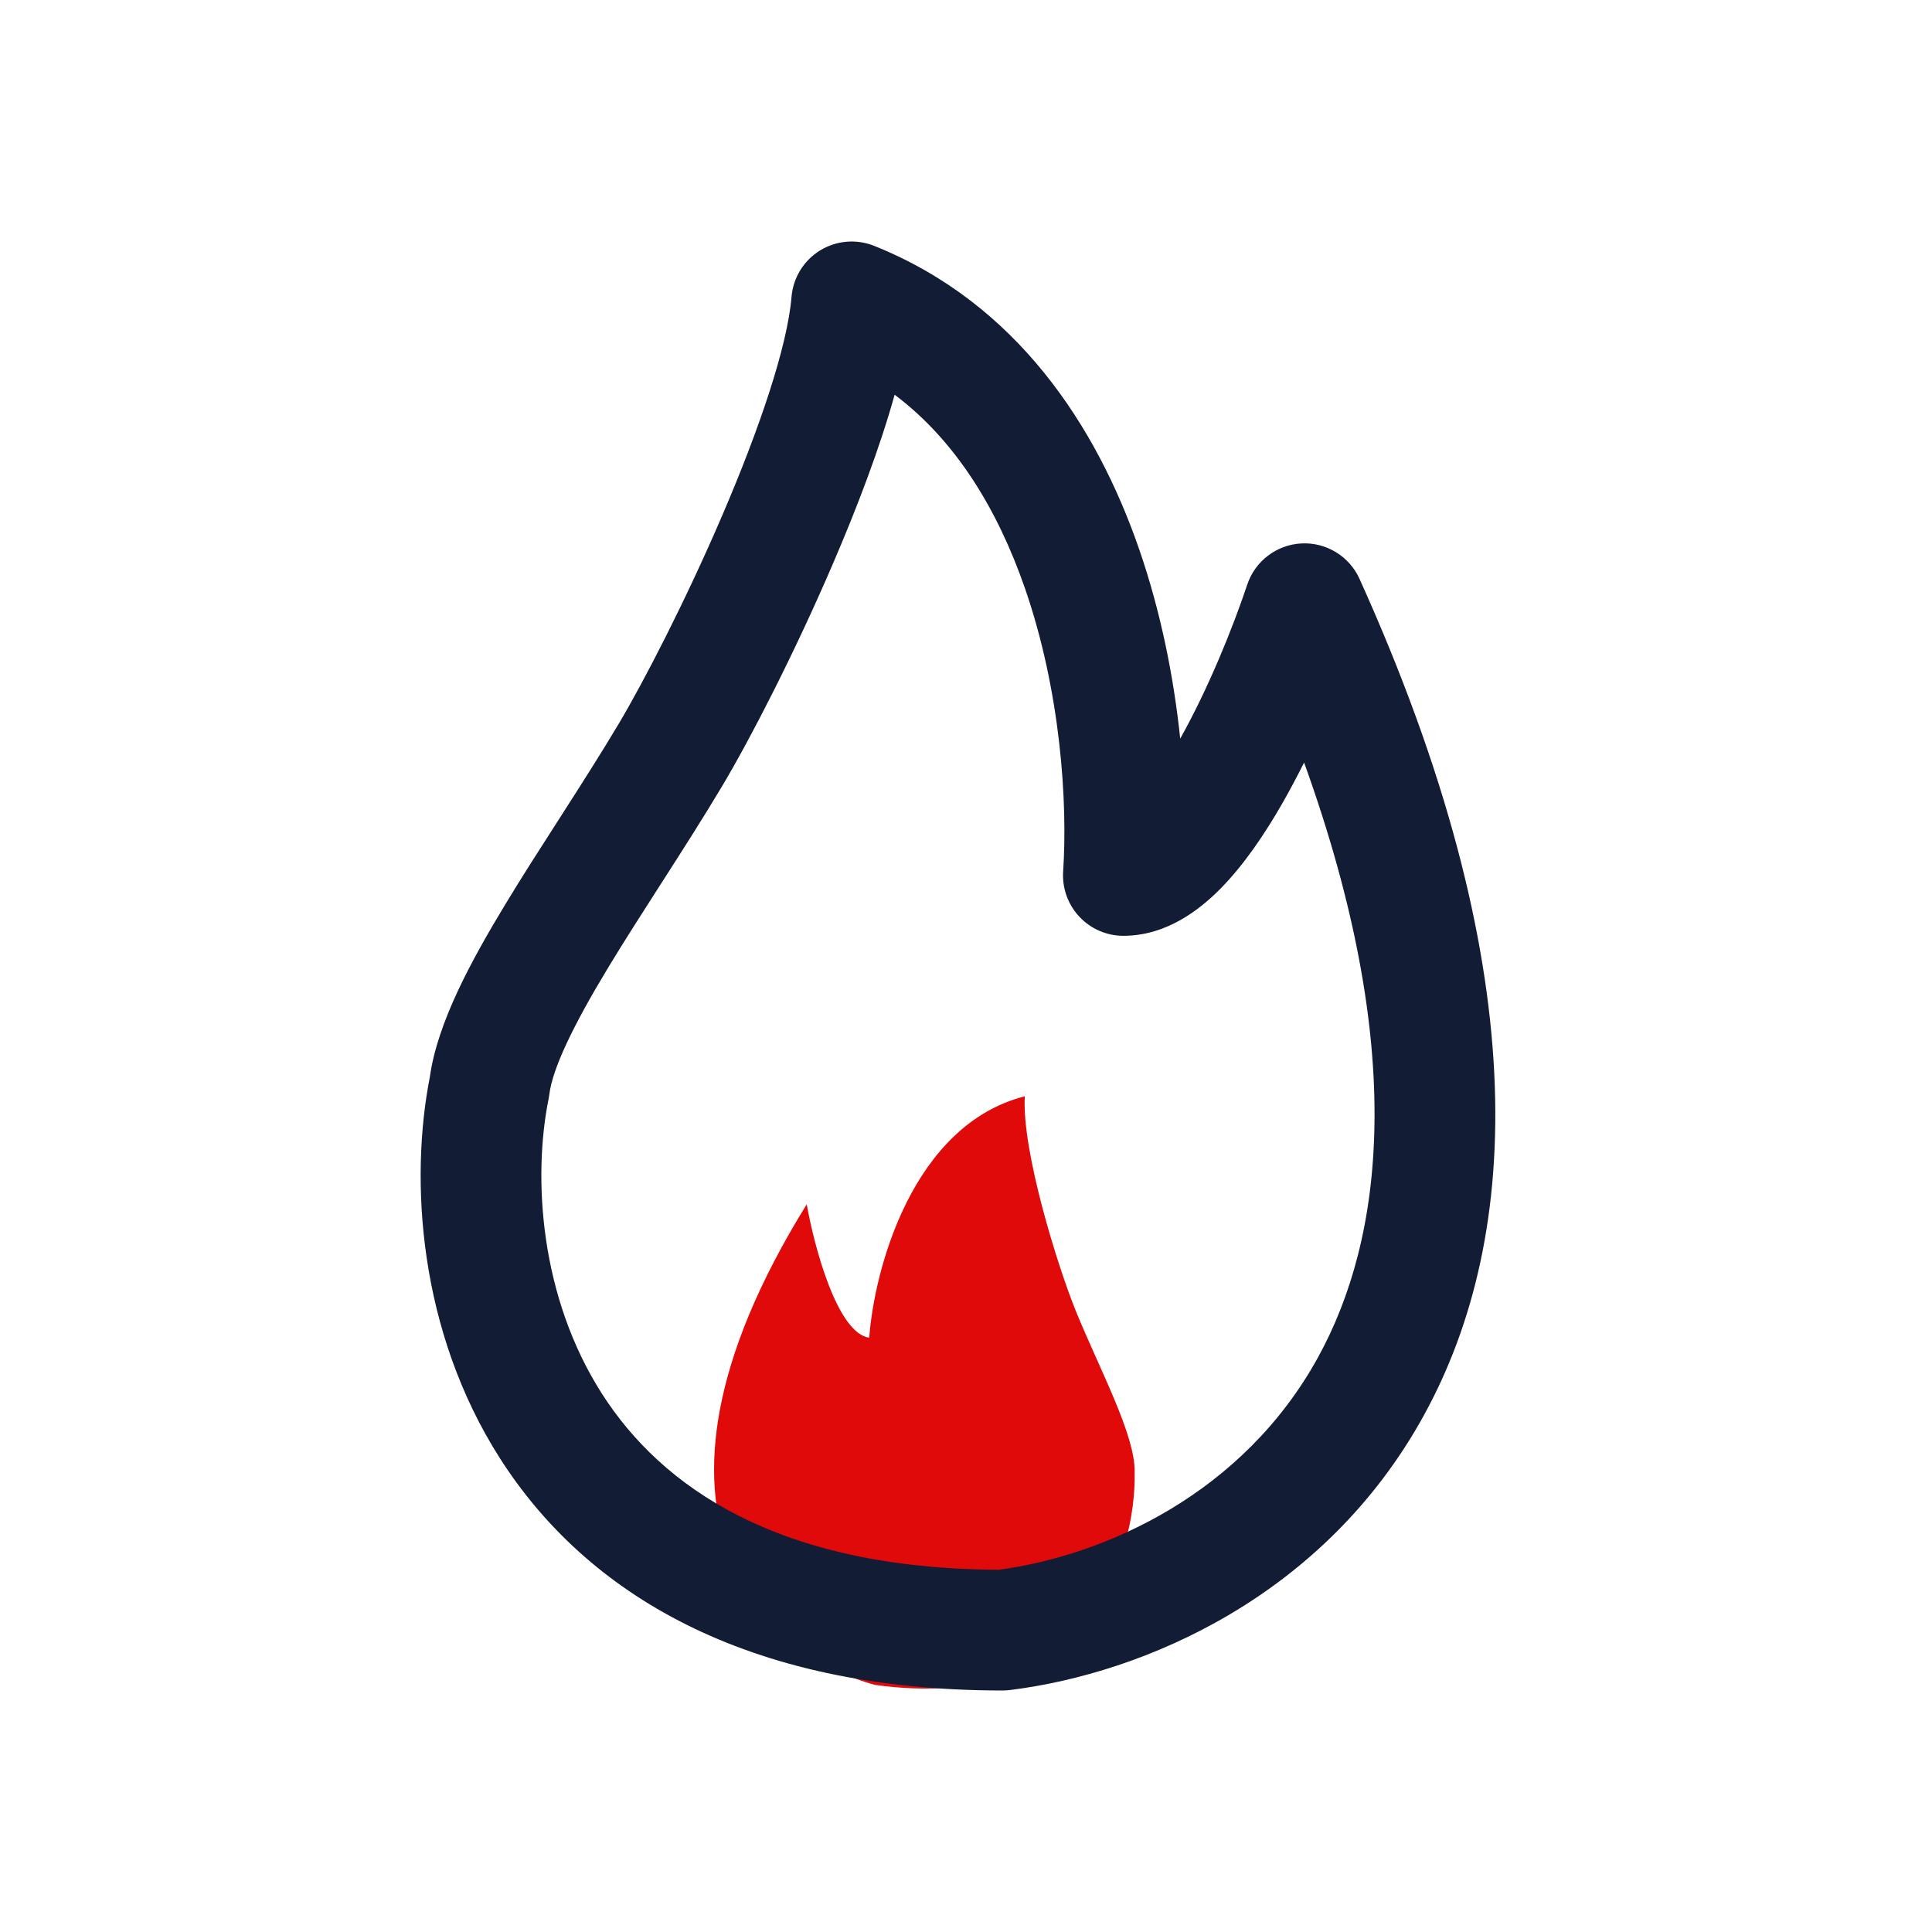 <svg width="32" height="32" viewBox="0 0 32 32" fill="none" xmlns="http://www.w3.org/2000/svg">
<path d="M13.362 19.947C10.118 25.184 12.761 27.436 14.489 27.907C18.006 28.4 18.824 25.76 18.793 24.379C18.804 23.769 18.219 22.694 17.821 21.719C17.523 20.988 16.922 19.068 16.974 18.158C15.115 18.632 14.481 21.021 14.397 22.157C13.869 22.083 13.487 20.653 13.362 19.947Z" fill="#E10A0A"/>
<path fill-rule="evenodd" clip-rule="evenodd" d="M13.581 4.149C13.851 3.983 14.184 3.954 14.478 4.072C16.849 5.02 18.166 7.073 18.864 9.085C19.233 10.149 19.444 11.241 19.548 12.234C20.023 11.387 20.429 10.371 20.658 9.684C20.788 9.293 21.145 9.022 21.556 9.001C21.967 8.98 22.349 9.213 22.518 9.588C25.388 15.944 25.243 20.425 23.583 23.444C21.937 26.438 18.953 27.715 16.731 27.992C16.69 27.997 16.648 28 16.607 28C12.324 28 9.701 26.372 8.287 24.164C6.926 22.039 6.786 19.531 7.12 17.836C7.245 16.936 7.81 15.903 8.367 14.983C8.642 14.528 8.945 14.056 9.244 13.591C9.268 13.553 9.292 13.515 9.317 13.477C9.641 12.971 9.959 12.473 10.248 11.988C10.668 11.282 11.357 9.947 11.96 8.543C12.579 7.103 13.042 5.737 13.11 4.917C13.137 4.601 13.311 4.316 13.581 4.149ZM14.818 6.538C14.567 7.439 14.188 8.425 13.798 9.332C13.166 10.803 12.439 12.218 11.966 13.012C11.658 13.529 11.323 14.053 11 14.557C10.977 14.594 10.953 14.63 10.93 14.666C10.628 15.136 10.339 15.588 10.077 16.02C9.483 17.002 9.152 17.701 9.099 18.124C9.096 18.149 9.092 18.174 9.087 18.198C8.823 19.503 8.94 21.476 9.971 23.086C10.953 24.619 12.867 25.984 16.544 26C18.313 25.762 20.591 24.736 21.831 22.481C22.912 20.514 23.32 17.399 21.6 12.63C21.484 12.861 21.363 13.09 21.237 13.31C20.949 13.813 20.609 14.316 20.226 14.708C19.87 15.071 19.317 15.5 18.607 15.5C18.33 15.5 18.066 15.385 17.877 15.183C17.688 14.981 17.591 14.71 17.609 14.434C17.685 13.29 17.569 11.453 16.975 9.74C16.525 8.444 15.834 7.3 14.818 6.538Z" fill="#131C35"/>
</svg>
